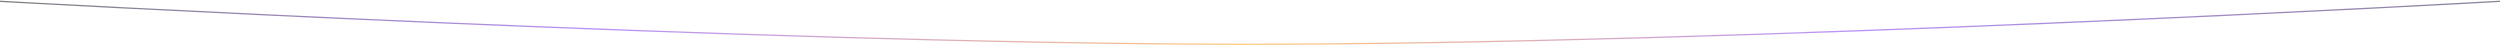 <svg width="1920" height="35" viewBox="0 0 1920 35" fill="none" xmlns="http://www.w3.org/2000/svg">
<path d="M0 1C0 1 577.892 33.578 950 33.996C1330.67 34.423 1920 1 1920 1" stroke="url(#paint0_linear_79_179)" stroke-opacity="0.5"/>
<defs>
<linearGradient id="paint0_linear_79_179" x1="0" y1="24.709" x2="1920" y2="24.709" gradientUnits="userSpaceOnUse">
<stop/>
<stop offset="0.245" stop-color="#7126F3"/>
<stop offset="0.5" stop-color="#FF9600"/>
<stop offset="0.745" stop-color="#7126F3"/>
<stop offset="1" stop-color="#180932"/>
</linearGradient>
</defs>
</svg>
